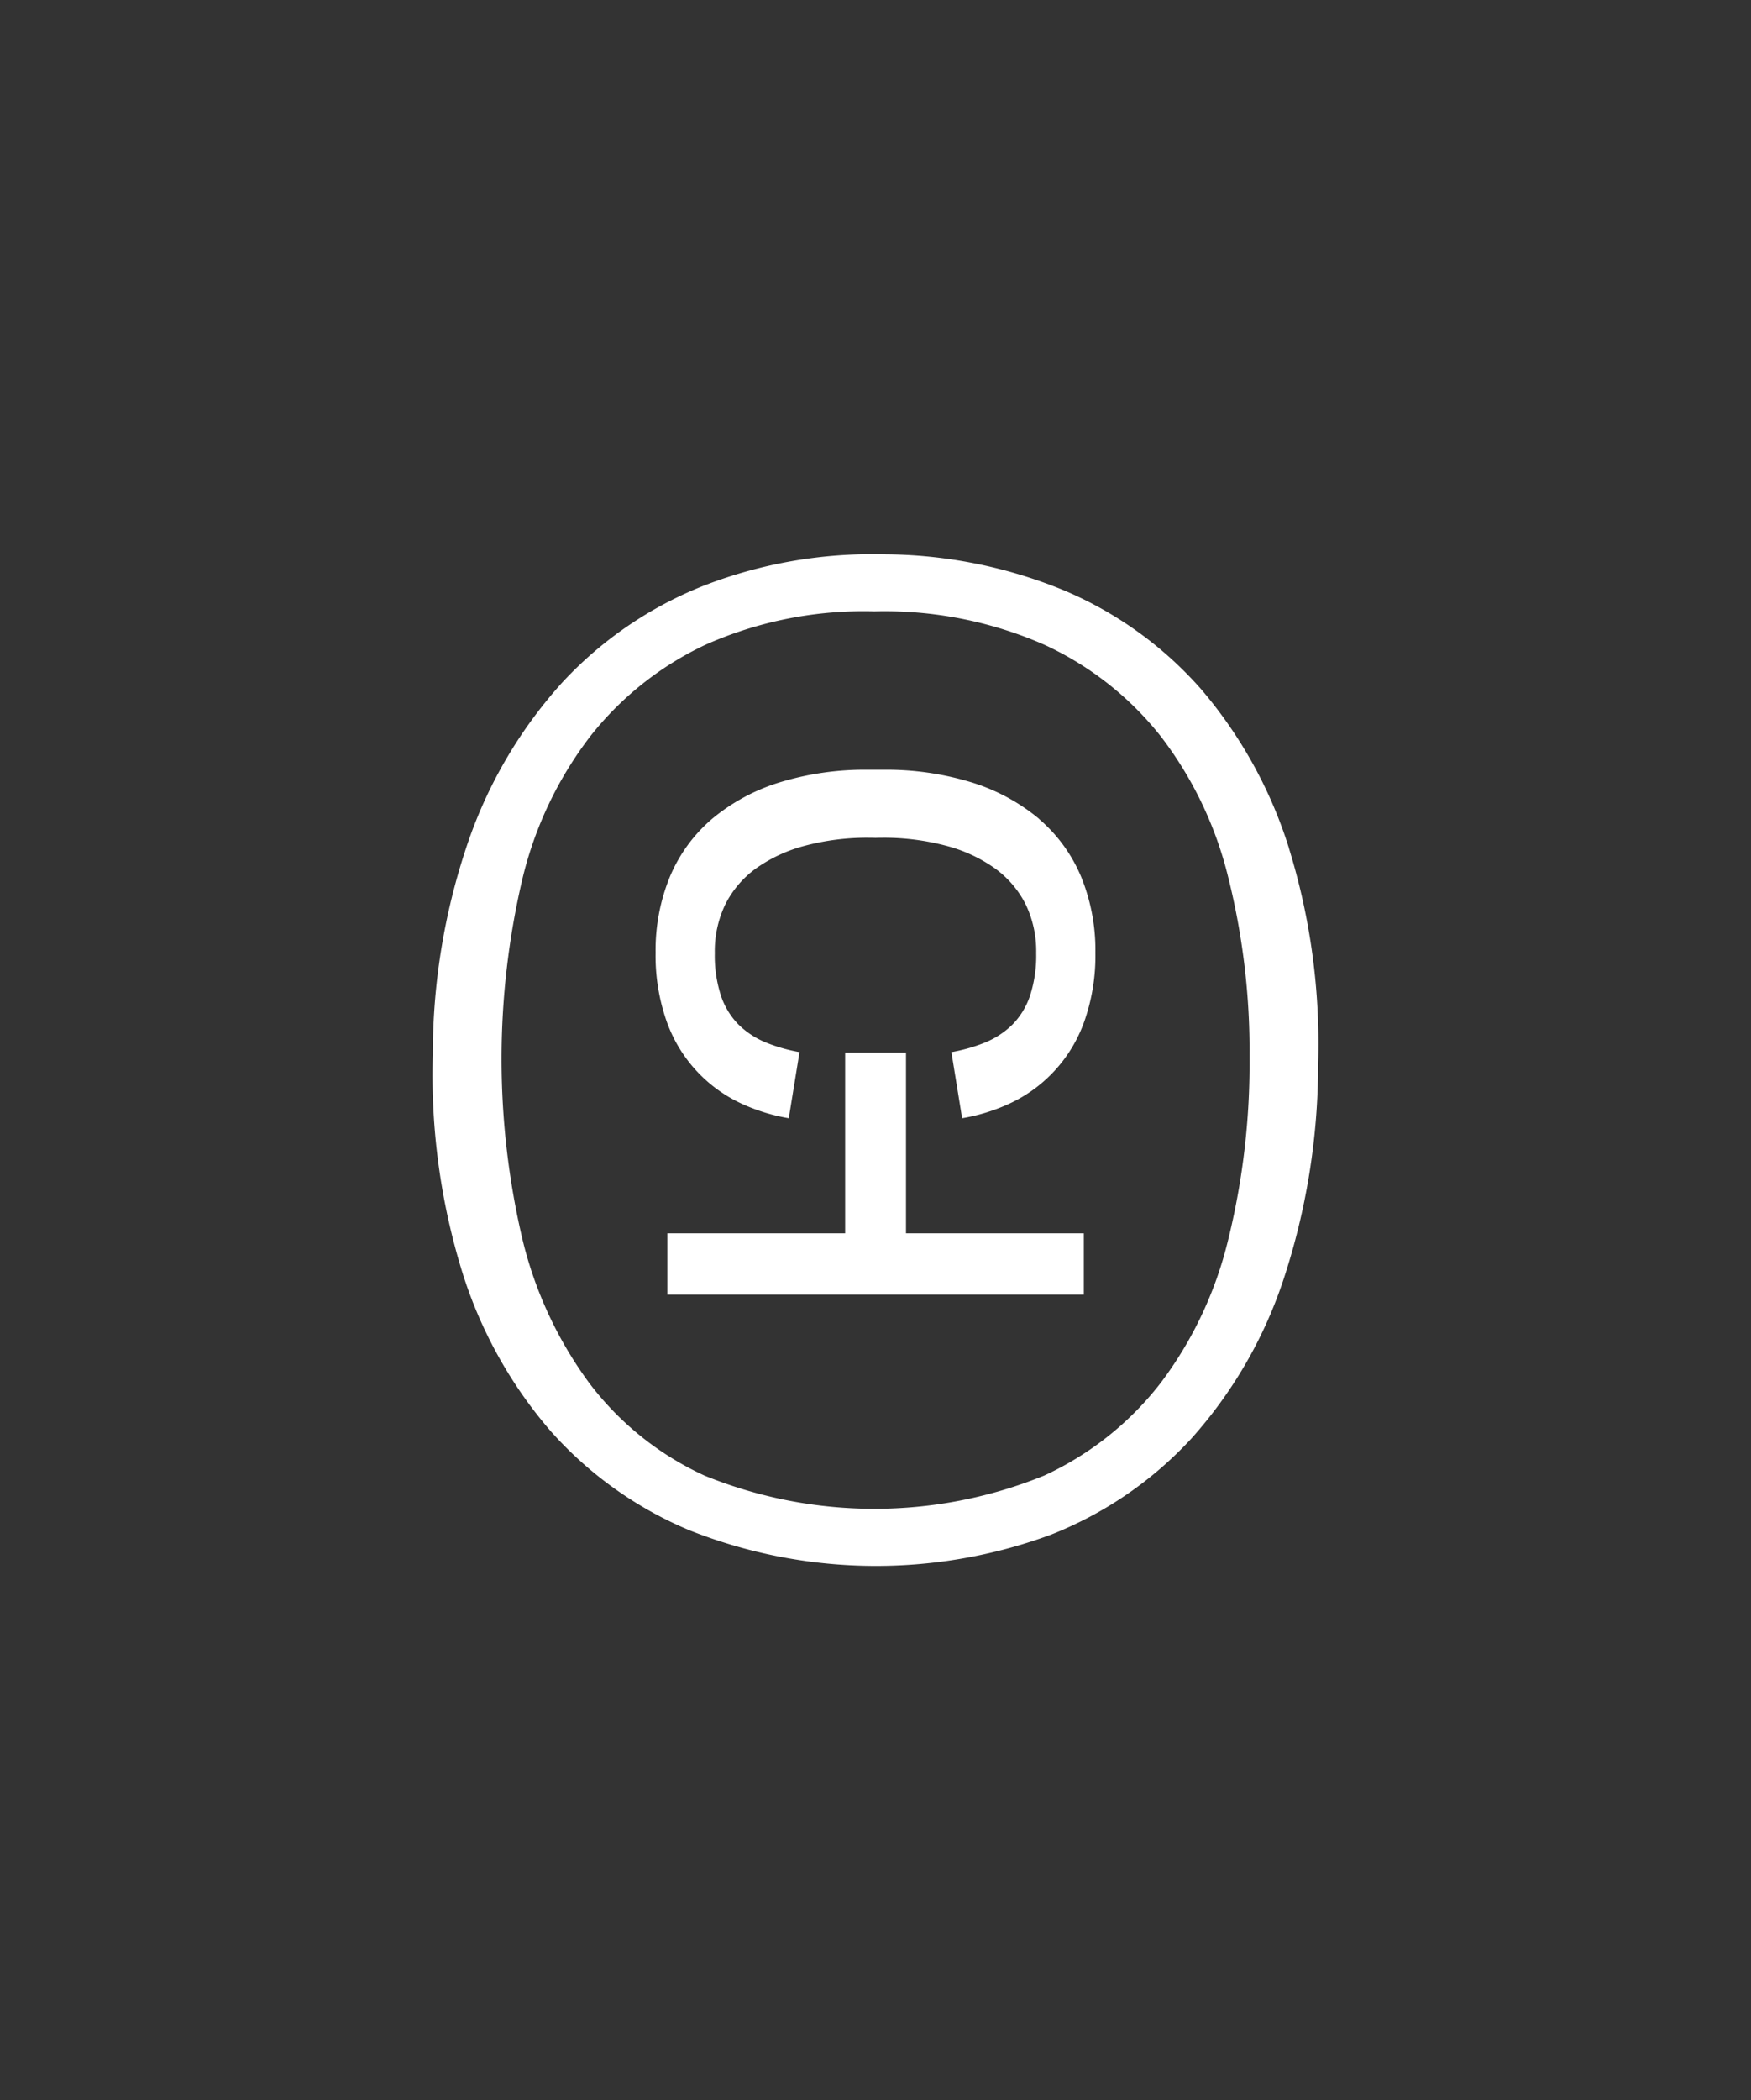 <svg xmlns="http://www.w3.org/2000/svg" width="131.554" height="157.706" viewBox="0 0 131.554 157.706">
  <rect x="0" y="0" width="131.554" height="157.706" fill="#333333" stroke="none"/>
  <g id="グループ_55" data-name="グループ 55" transform="translate(-2058 -8888)">
    <rect id="長方形_131" data-name="長方形 131" width="131.554" height="157.706" transform="translate(2058 8888)" fill="#fff" opacity="0"/>
    <g id="グループ_20" data-name="グループ 20" transform="translate(2090.51 8929.624)">
      <path id="パス_1" data-name="パス 1" d="M426.071,1598.365a29.237,29.237,0,0,1-5.051,10.733,23.462,23.462,0,0,1-8.775,6.989,33.868,33.868,0,0,1-25.524,0,22.709,22.709,0,0,1-8.686-6.989,30.123,30.123,0,0,1-4.964-10.649,59.168,59.168,0,0,1,0-27.29,28.524,28.524,0,0,1,5.052-10.566,24.019,24.019,0,0,1,8.686-6.905,29.235,29.235,0,0,1,12.674-2.5,29.834,29.834,0,0,1,12.763,2.5,23.839,23.839,0,0,1,8.775,6.905,28.492,28.492,0,0,1,5.051,10.566,53.669,53.669,0,0,1,1.6,13.478,55.38,55.38,0,0,1-1.6,13.728m4.559-29.41a34.052,34.052,0,0,0-6.614-11.945,28.4,28.4,0,0,0-10.367-7.434,35.922,35.922,0,0,0-13.485-2.674,34.99,34.99,0,0,0-13.454,2.339,29.069,29.069,0,0,0-10.629,7.236,34.677,34.677,0,0,0-7.056,11.851,49.172,49.172,0,0,0-2.715,16.183,50.149,50.149,0,0,0,2.2,16.254,33.516,33.516,0,0,0,6.664,11.994,28.788,28.788,0,0,0,10.419,7.437,38,38,0,0,0,27.141.337,28.581,28.581,0,0,0,10.578-7.238,33.834,33.834,0,0,0,6.9-11.9,51.617,51.617,0,0,0,2.614-16.237,49.661,49.661,0,0,0-2.2-16.2" transform="translate(-366.304 -1546.898)" fill="#fff"/>
      <path id="パス_2" data-name="パス 2" d="M419,1573.667a14.64,14.64,0,0,0-5.044-2.729,21.87,21.87,0,0,0-6.717-.956h-1.043a21.873,21.873,0,0,0-6.717.956,14.635,14.635,0,0,0-5.044,2.729,11.6,11.6,0,0,0-3.168,4.339,14.584,14.584,0,0,0-1.078,5.712,14.861,14.861,0,0,0,.82,5.129,10.747,10.747,0,0,0,5.811,6.287,14.045,14.045,0,0,0,3.376,1.017l.806-4.965a12.371,12.371,0,0,1-2.473-.7,6.387,6.387,0,0,1-2.084-1.343,5.618,5.618,0,0,1-1.327-2.138,9.633,9.633,0,0,1-.481-3.251,8.082,8.082,0,0,1,.8-3.682,7.521,7.521,0,0,1,2.3-2.685,11.25,11.25,0,0,1,3.672-1.7,18.235,18.235,0,0,1,4.821-.6c.146,0,.433.007.435.007h.091s.289-.007.435-.007a18.246,18.246,0,0,1,4.821.6,11.247,11.247,0,0,1,3.672,1.7,7.519,7.519,0,0,1,2.3,2.685,8.082,8.082,0,0,1,.8,3.682,9.632,9.632,0,0,1-.482,3.251,5.628,5.628,0,0,1-1.327,2.138,6.4,6.4,0,0,1-2.084,1.344,12.435,12.435,0,0,1-2.478.7l.806,4.965a14.067,14.067,0,0,0,3.382-1.019,10.752,10.752,0,0,0,5.811-6.287,14.845,14.845,0,0,0,.82-5.128,14.58,14.58,0,0,0-1.077-5.712,11.585,11.585,0,0,0-3.167-4.339" transform="translate(-373.444 -1553.798)" fill="#fff"/>
      <path id="パス_3" data-name="パス 3" d="M409.378,1613.849V1600.27h-4.572v13.579h-13.36v4.6h31.292v-4.6Z" transform="translate(-373.82 -1562.852)" fill="#fff"/>
    </g>
  </g>
</svg>
